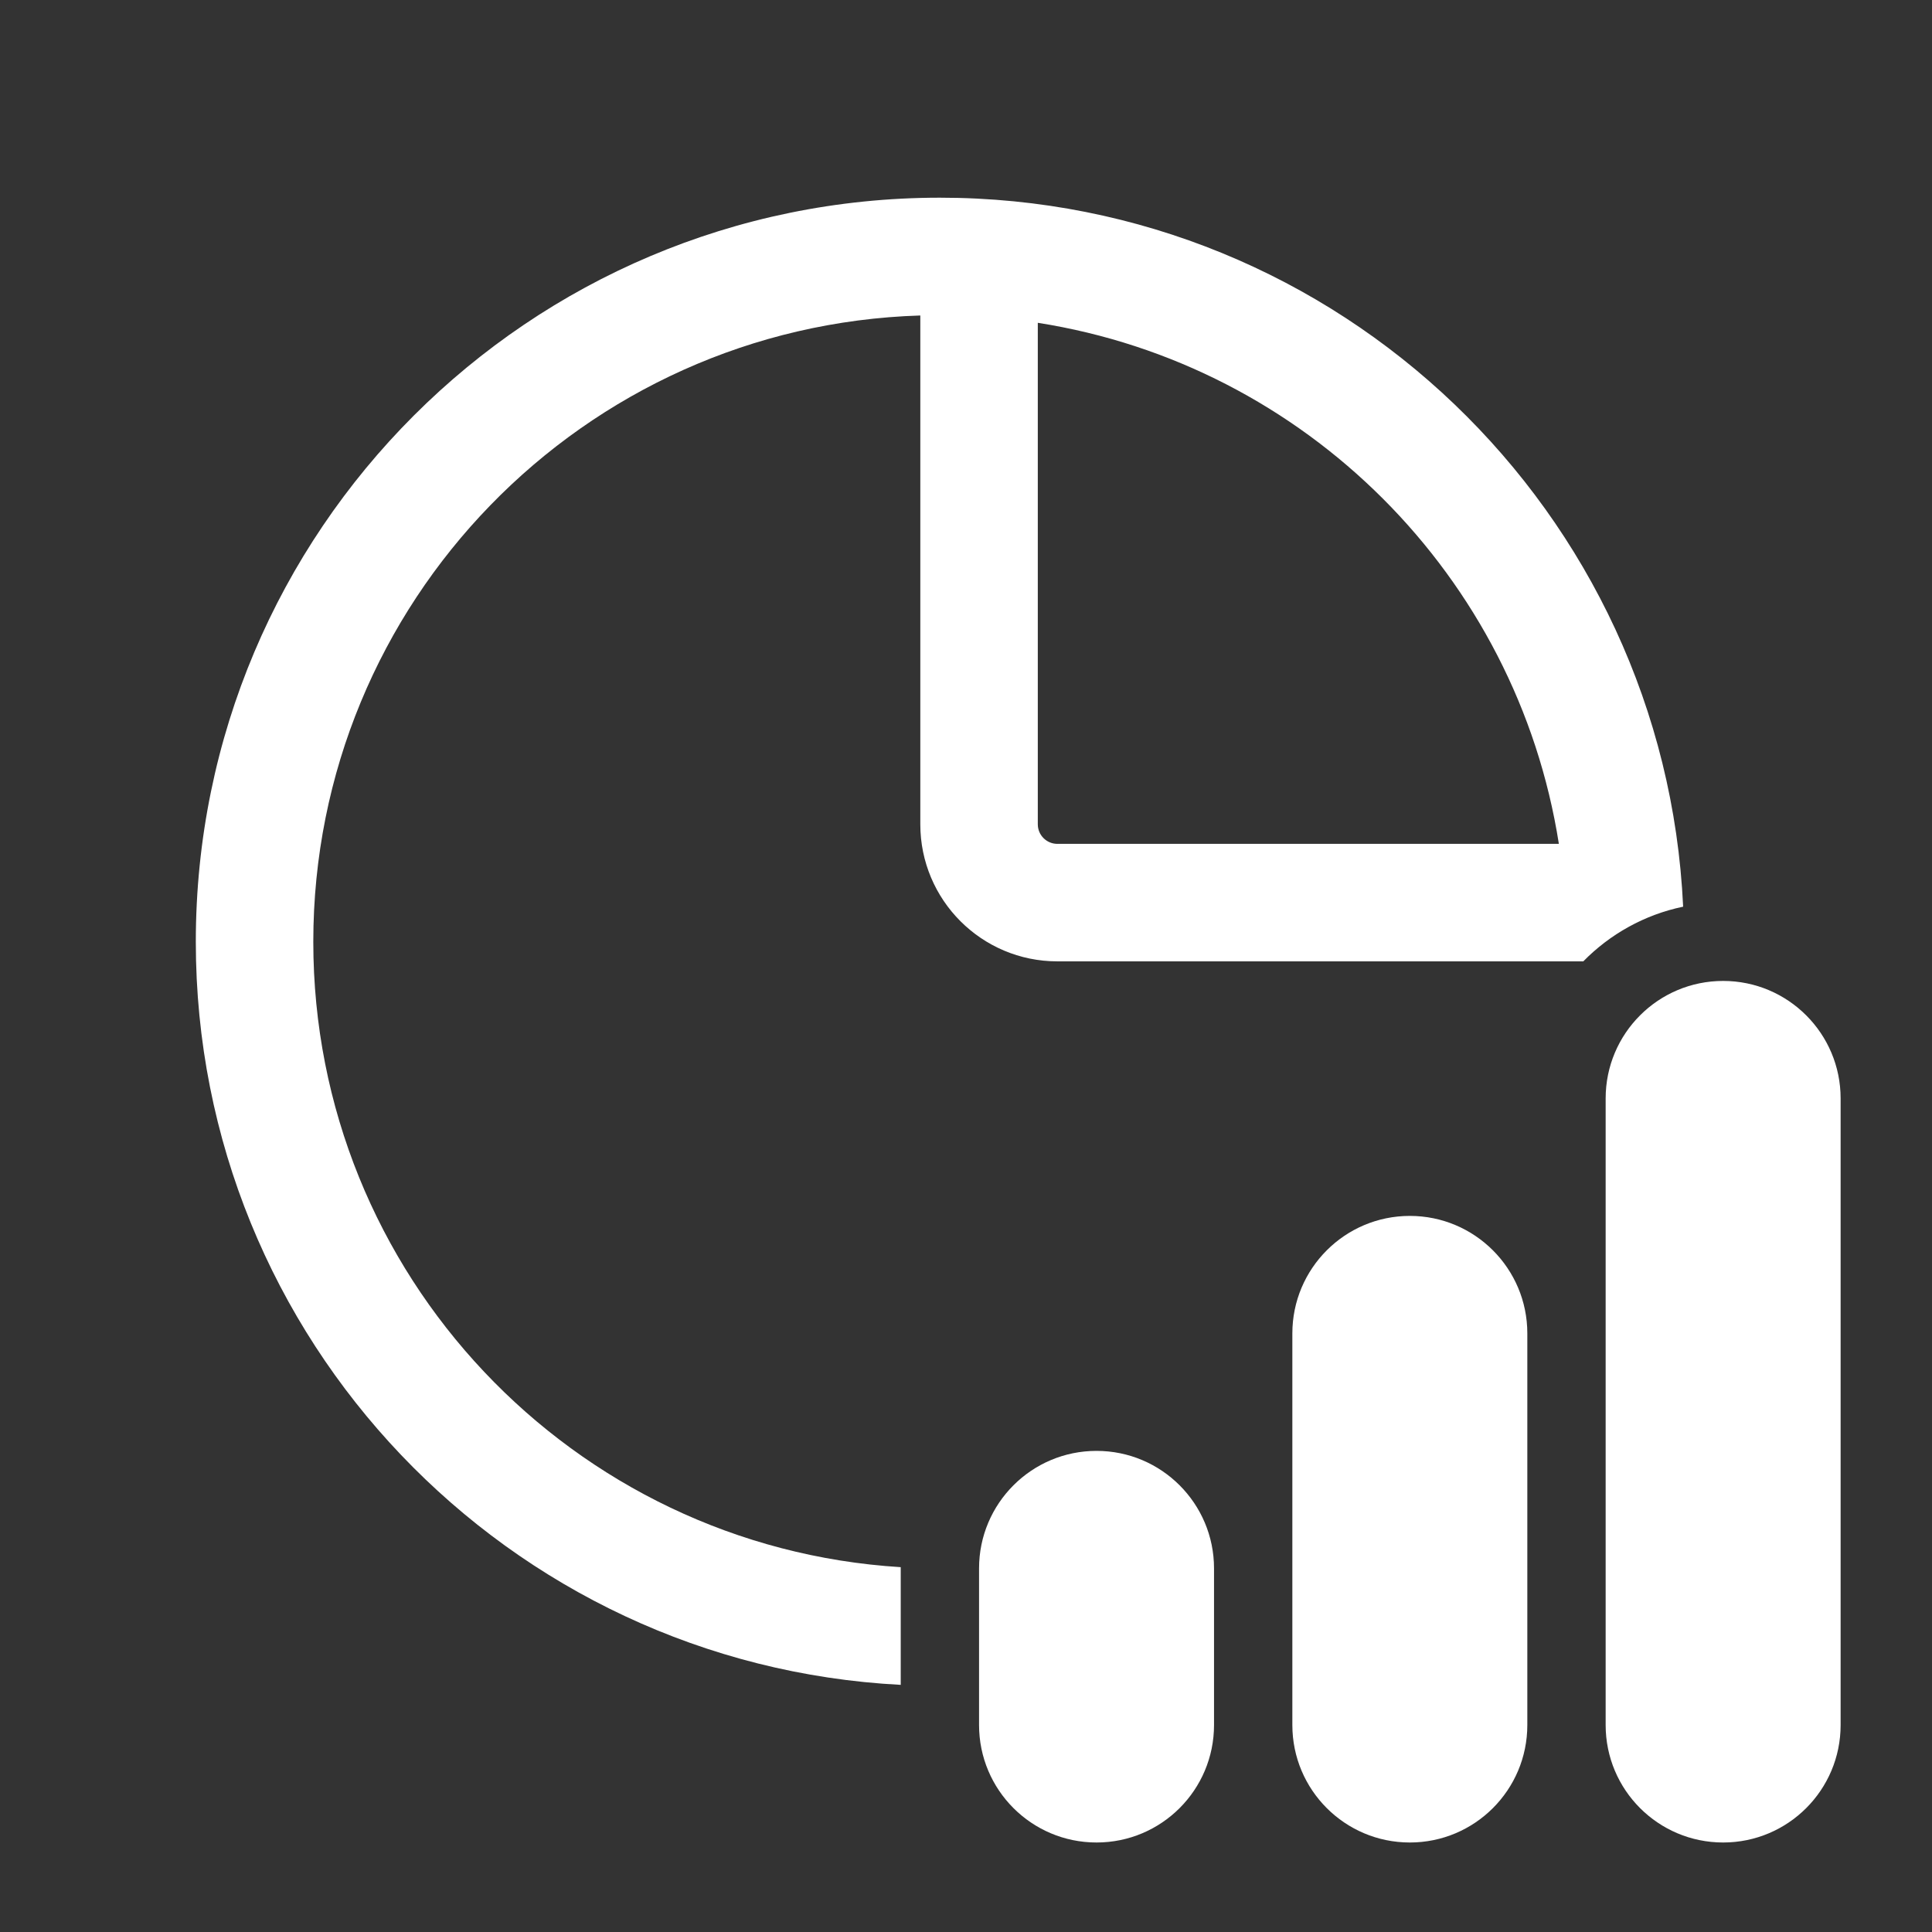 <svg xmlns="http://www.w3.org/2000/svg" width="37" height="37" viewBox="0 0 37 37" fill="none"><rect x="0" y="0" width="37" height="37" fill="#333333" stroke="none"/><path d="M20.25 18.411H30.322C30.832 17.891 31.493 17.518 32.234 17.364C31.884 9.806 25.645 3.786 18 3.786C10.13 3.786 3.75 10.166 3.75 18.036C3.75 25.655 9.729 31.877 17.25 32.267V30.036L17.25 30.013C10.972 29.626 6 24.412 6 18.036C6 11.534 11.171 6.24 17.625 6.042V15.786C17.625 17.236 18.8 18.411 20.25 18.411ZM20.25 16.161C20.043 16.161 19.875 15.993 19.875 15.786V6.182C25.001 6.986 29.05 11.035 29.854 16.161H20.25ZM33 18.786C31.757 18.786 30.75 19.794 30.75 21.036V33.036C30.75 34.279 31.757 35.286 33 35.286C34.243 35.286 35.25 34.279 35.25 33.036V21.036C35.25 19.794 34.243 18.786 33 18.786ZM21 27.786C19.757 27.786 18.75 28.794 18.75 30.036V33.036C18.75 34.279 19.757 35.286 21 35.286C22.243 35.286 23.25 34.279 23.25 33.036V30.036C23.25 28.794 22.243 27.786 21 27.786ZM24.75 25.536C24.75 24.294 25.757 23.286 27 23.286C28.243 23.286 29.25 24.294 29.25 25.536V33.036C29.25 34.279 28.243 35.286 27 35.286C25.757 35.286 24.75 34.279 24.75 33.036V25.536Z" fill="white"></path></svg>